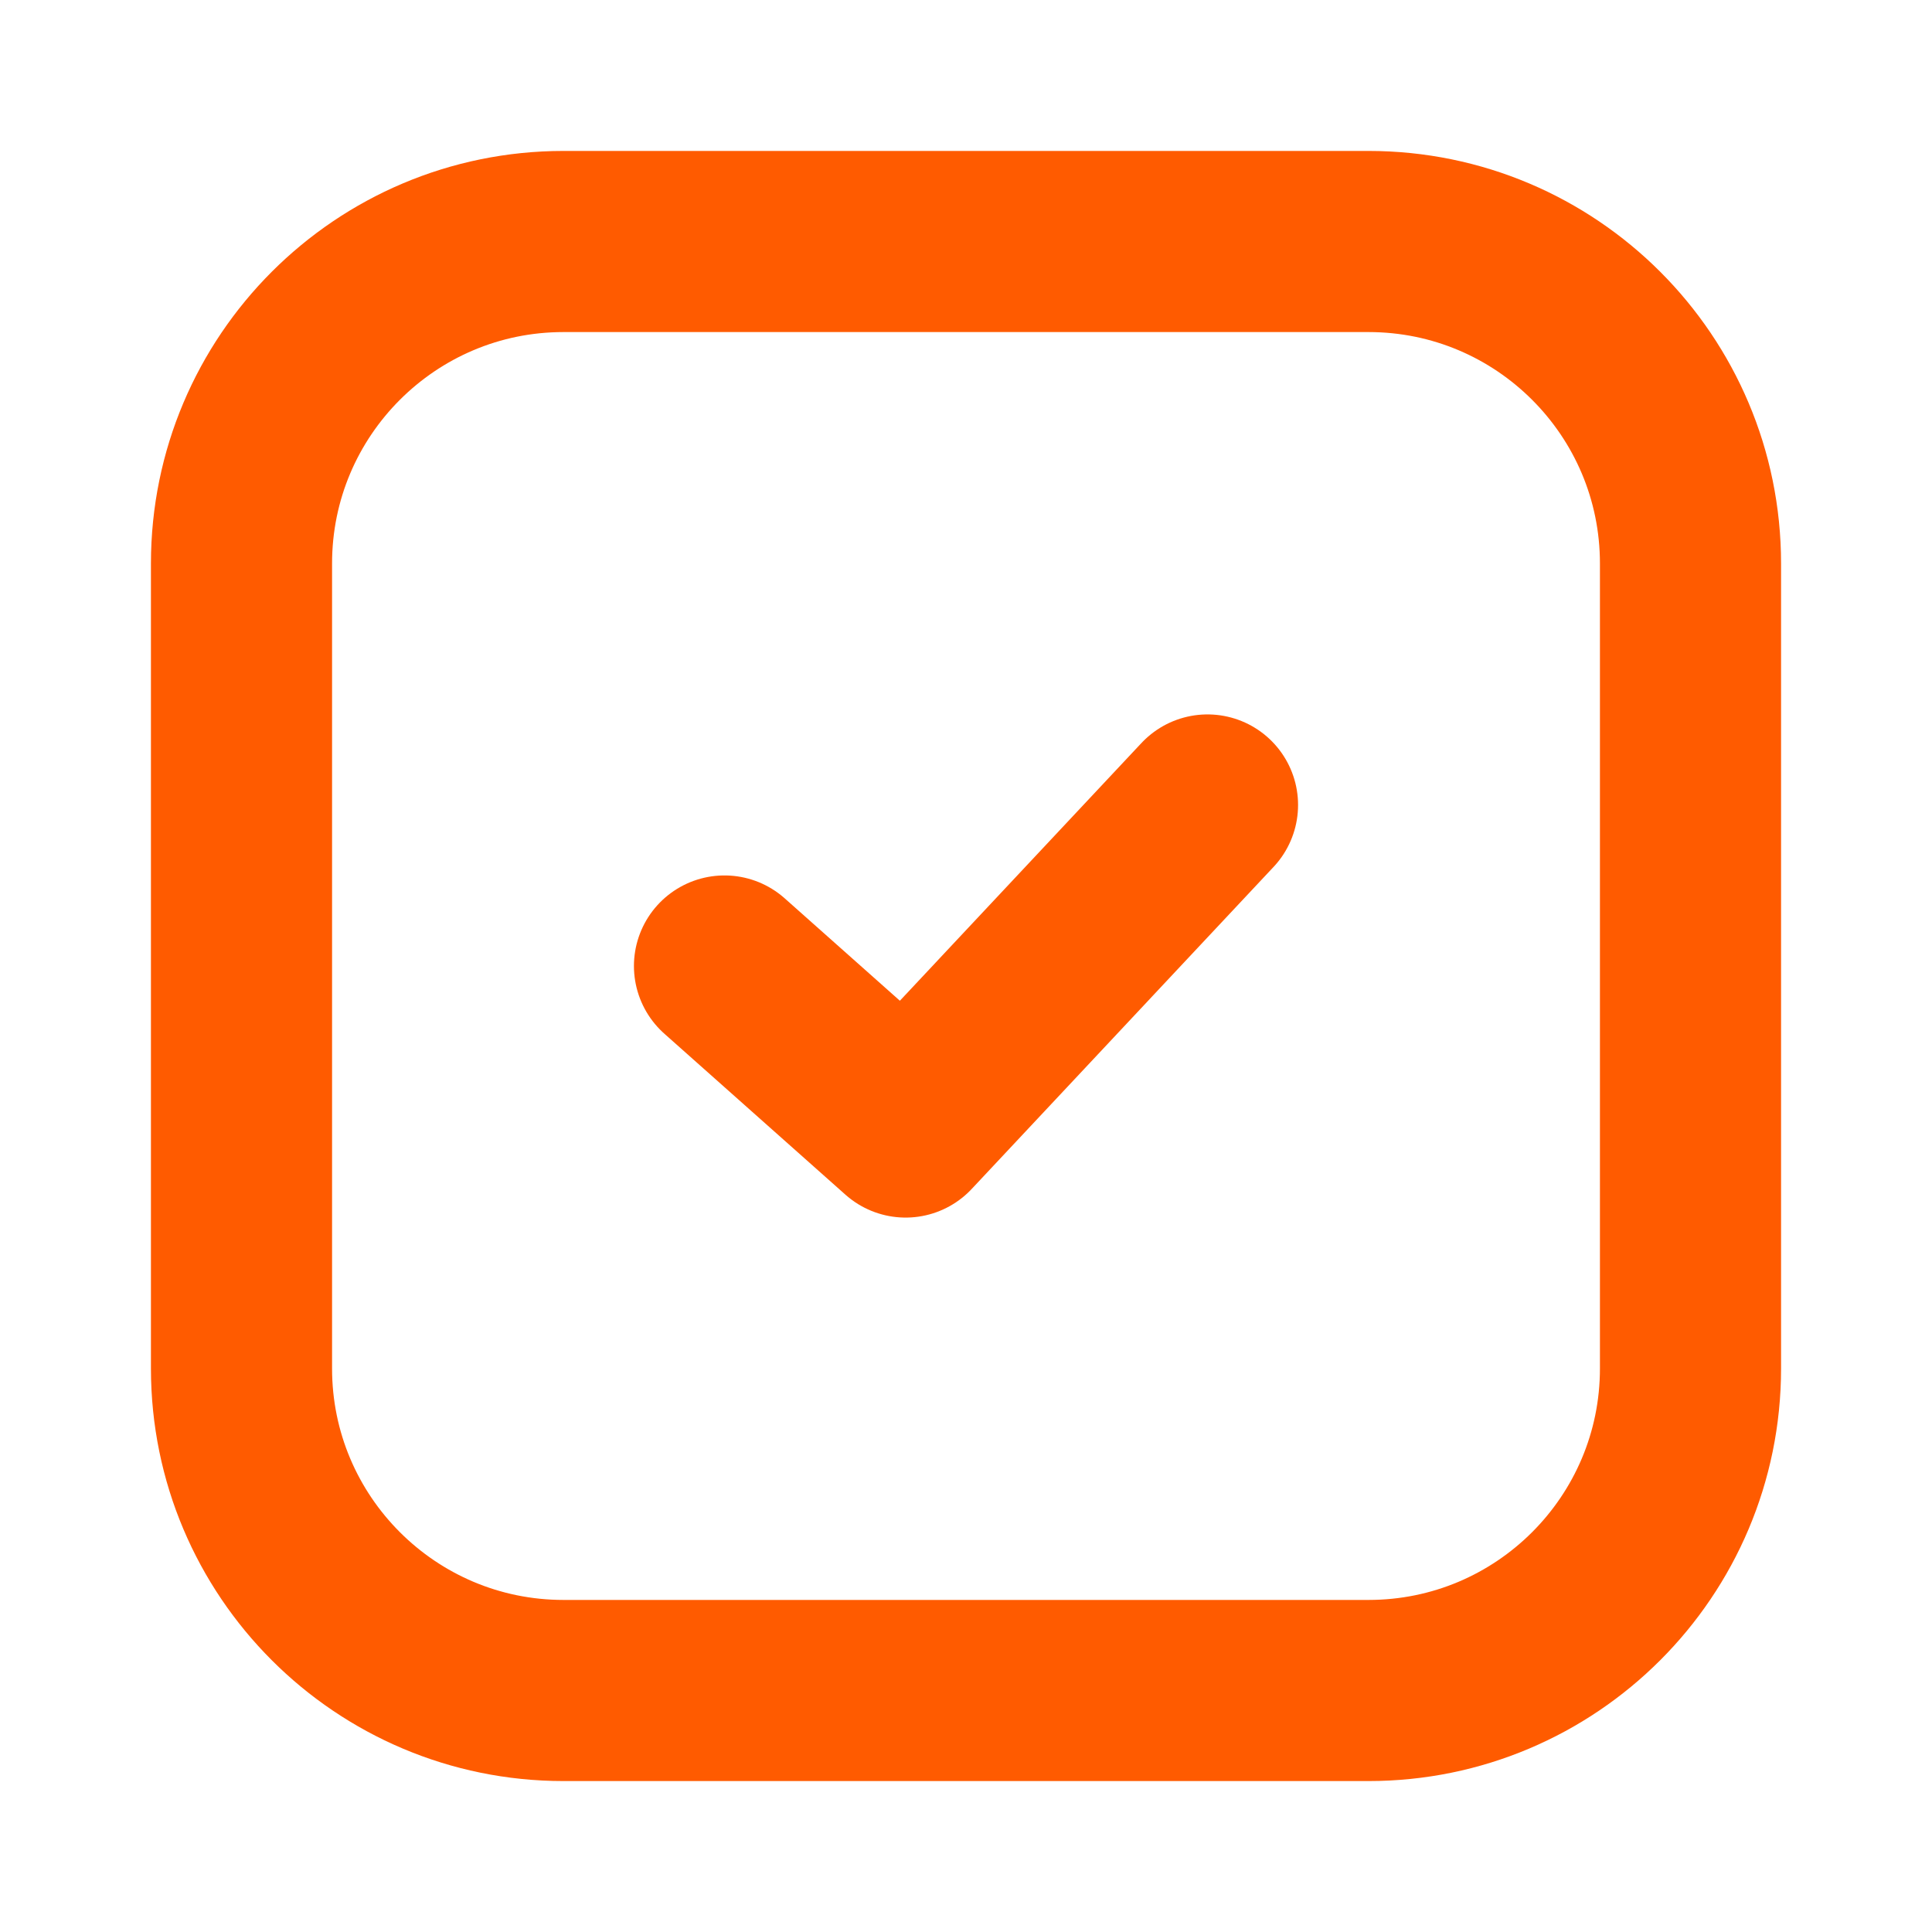 <svg width="32" height="32" viewBox="0 0 32 32" fill="none" xmlns="http://www.w3.org/2000/svg">
<g clip-path="url(#clip0_122_1031)">
<path d="M22.667 4H9.333C6.388 4 4 6.388 4 9.333V22.667C4 25.612 6.388 28 9.333 28H22.667C25.612 28 28 25.612 28 22.667V9.333C28 6.388 25.612 4 22.667 4Z" stroke="#FF5B00" stroke-width="3" stroke-linecap="round" stroke-linejoin="round"/>
<path d="M12 16L15 18.667L20 13.333" stroke="#FF5B00" stroke-width="3" stroke-linecap="round" stroke-linejoin="round"/>
</g>
<defs>
<clipPath id="clip0_122_1031">
<rect width="32" height="32" fill="white"/>
</clipPath>
</defs>
</svg>
